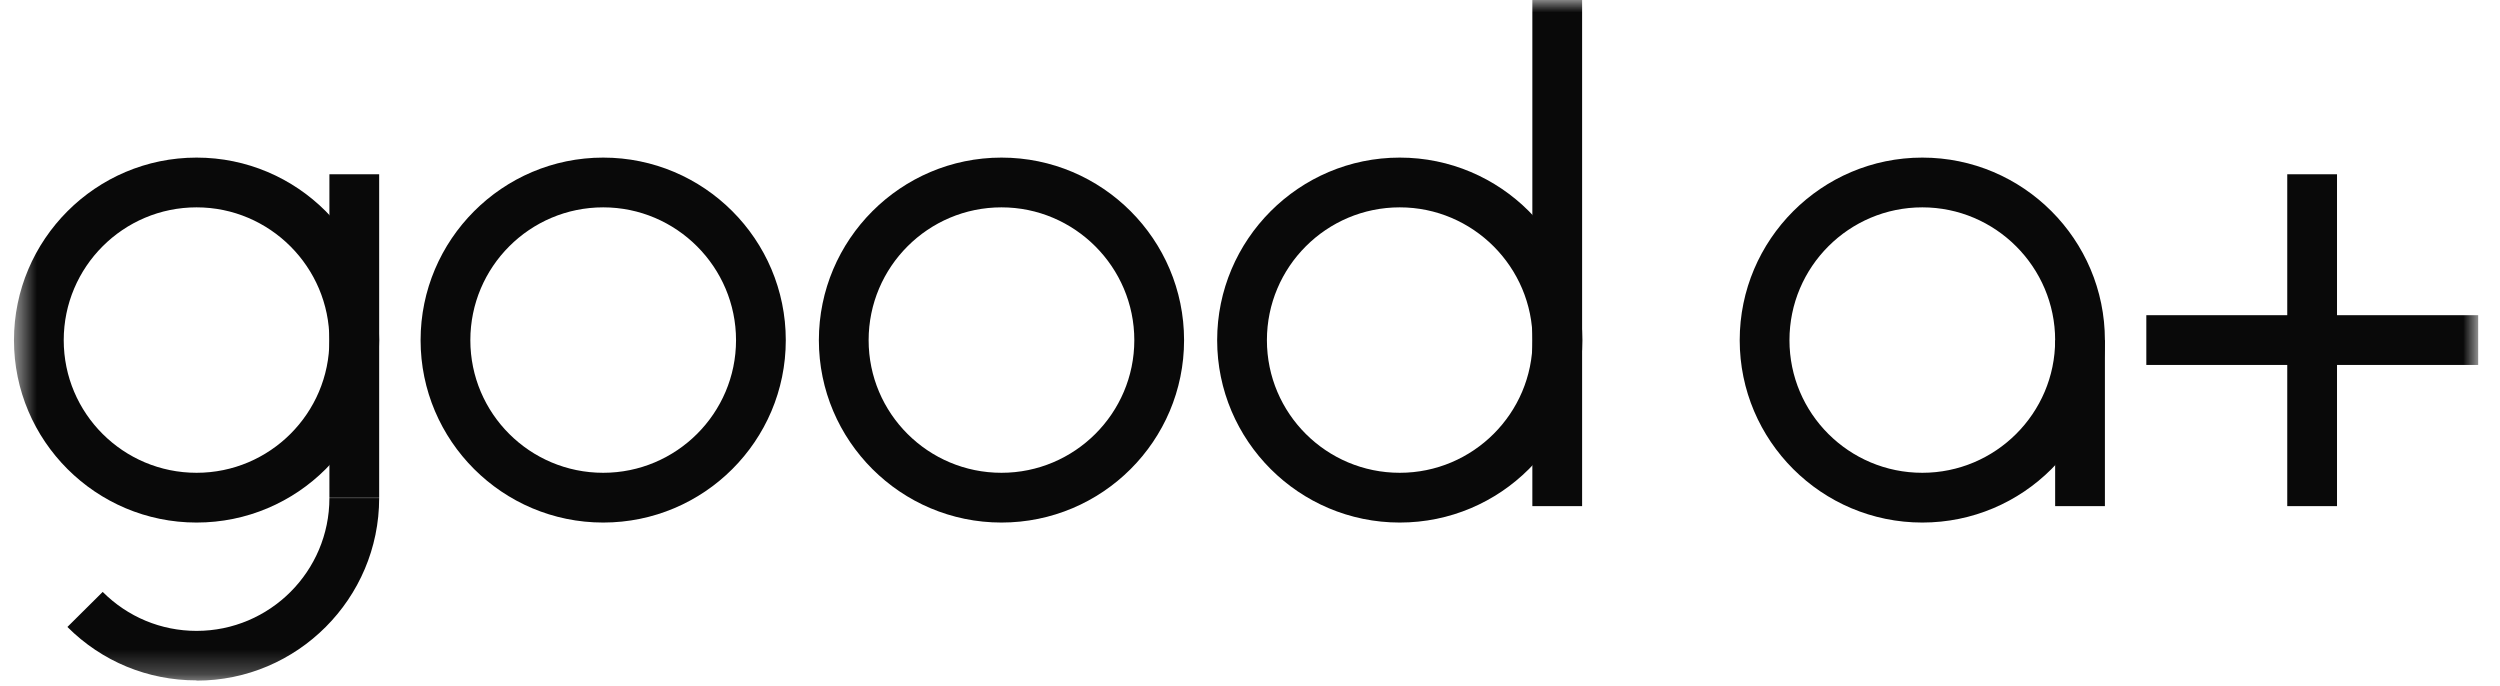 <svg width="102" height="28" viewBox="0 0 102 28" fill="none" xmlns="http://www.w3.org/2000/svg">
<mask id="mask0_1_289" style="mask-type:luminance" maskUnits="userSpaceOnUse" x="0" y="0" width="102" height="28">
<path d="M101.11 0H0.58V27.75H101.11V0Z" fill="white"/>
</mask>
<g mask="url(#mask0_1_289)">
<path d="M78.43 21.32C74.32 21.32 70.98 17.98 70.98 13.88C70.98 9.78 74.32 6.43 78.43 6.43C82.54 6.43 85.88 9.77 85.88 13.88C85.88 17.99 82.54 21.32 78.43 21.32ZM78.43 8.46C75.44 8.46 73.01 10.89 73.01 13.88C73.01 16.87 75.44 19.29 78.43 19.29C81.42 19.29 83.85 16.86 83.85 13.88C83.85 10.9 81.42 8.46 78.43 8.46Z" fill="#090909"/>
<path d="M85.88 13.88H83.85V20.65H85.88V13.88Z" fill="#090909"/>
<path d="M64.55 0H62.52V20.65H64.55V0Z" fill="#090909"/>
<path d="M15.47 7.11H13.44V20.31H15.47V7.11Z" fill="#090909"/>
<path d="M95.35 7.11H93.32V20.65H95.35V7.11Z" fill="#090909"/>
<path d="M101.11 12.86H87.57V14.89H101.11V12.86Z" fill="#090909"/>
<path d="M57.11 21.32C53 21.32 49.66 17.98 49.66 13.88C49.66 9.78 53 6.43 57.11 6.43C61.22 6.43 64.56 9.77 64.56 13.88C64.56 17.99 61.22 21.32 57.11 21.32ZM57.11 8.46C54.12 8.46 51.69 10.89 51.69 13.88C51.69 16.87 54.12 19.29 57.11 19.29C60.1 19.29 62.53 16.86 62.53 13.88C62.53 10.9 60.1 8.46 57.11 8.46Z" fill="#090909"/>
<path d="M40.86 21.32C36.75 21.32 33.41 17.98 33.41 13.88C33.41 9.78 36.75 6.43 40.86 6.43C44.97 6.43 48.31 9.77 48.31 13.88C48.31 17.99 44.97 21.32 40.86 21.32ZM40.86 8.46C37.87 8.46 35.44 10.89 35.44 13.88C35.44 16.87 37.87 19.29 40.86 19.29C43.85 19.29 46.28 16.86 46.28 13.88C46.28 10.9 43.85 8.46 40.86 8.46Z" fill="#090909"/>
<path d="M24.61 21.32C20.5 21.32 17.16 17.98 17.16 13.88C17.16 9.78 20.5 6.43 24.61 6.43C28.72 6.43 32.06 9.77 32.06 13.88C32.06 17.99 28.72 21.32 24.61 21.32ZM24.61 8.46C21.62 8.46 19.19 10.89 19.19 13.88C19.19 16.87 21.62 19.29 24.61 19.29C27.6 19.29 30.03 16.86 30.03 13.88C30.03 10.9 27.6 8.46 24.61 8.46Z" fill="#090909"/>
<path d="M8.02 21.32C3.91 21.32 0.57 17.98 0.57 13.88C0.57 9.78 3.91 6.43 8.02 6.43C12.13 6.43 15.47 9.77 15.47 13.88C15.47 17.99 12.13 21.32 8.02 21.32ZM8.02 8.46C5.03 8.46 2.6 10.89 2.6 13.88C2.6 16.87 5.03 19.29 8.02 19.29C11.01 19.29 13.44 16.86 13.44 13.88C13.44 10.9 11.01 8.46 8.02 8.46Z" fill="#090909"/>
<path d="M8.02 27.76C6.03 27.76 4.16 26.99 2.75 25.58L4.19 24.15C5.21 25.17 6.57 25.74 8.02 25.74C11.01 25.74 13.44 23.31 13.44 20.32H15.47C15.47 24.42 12.13 27.77 8.02 27.77" fill="#090909"/>
</g>
</svg>
